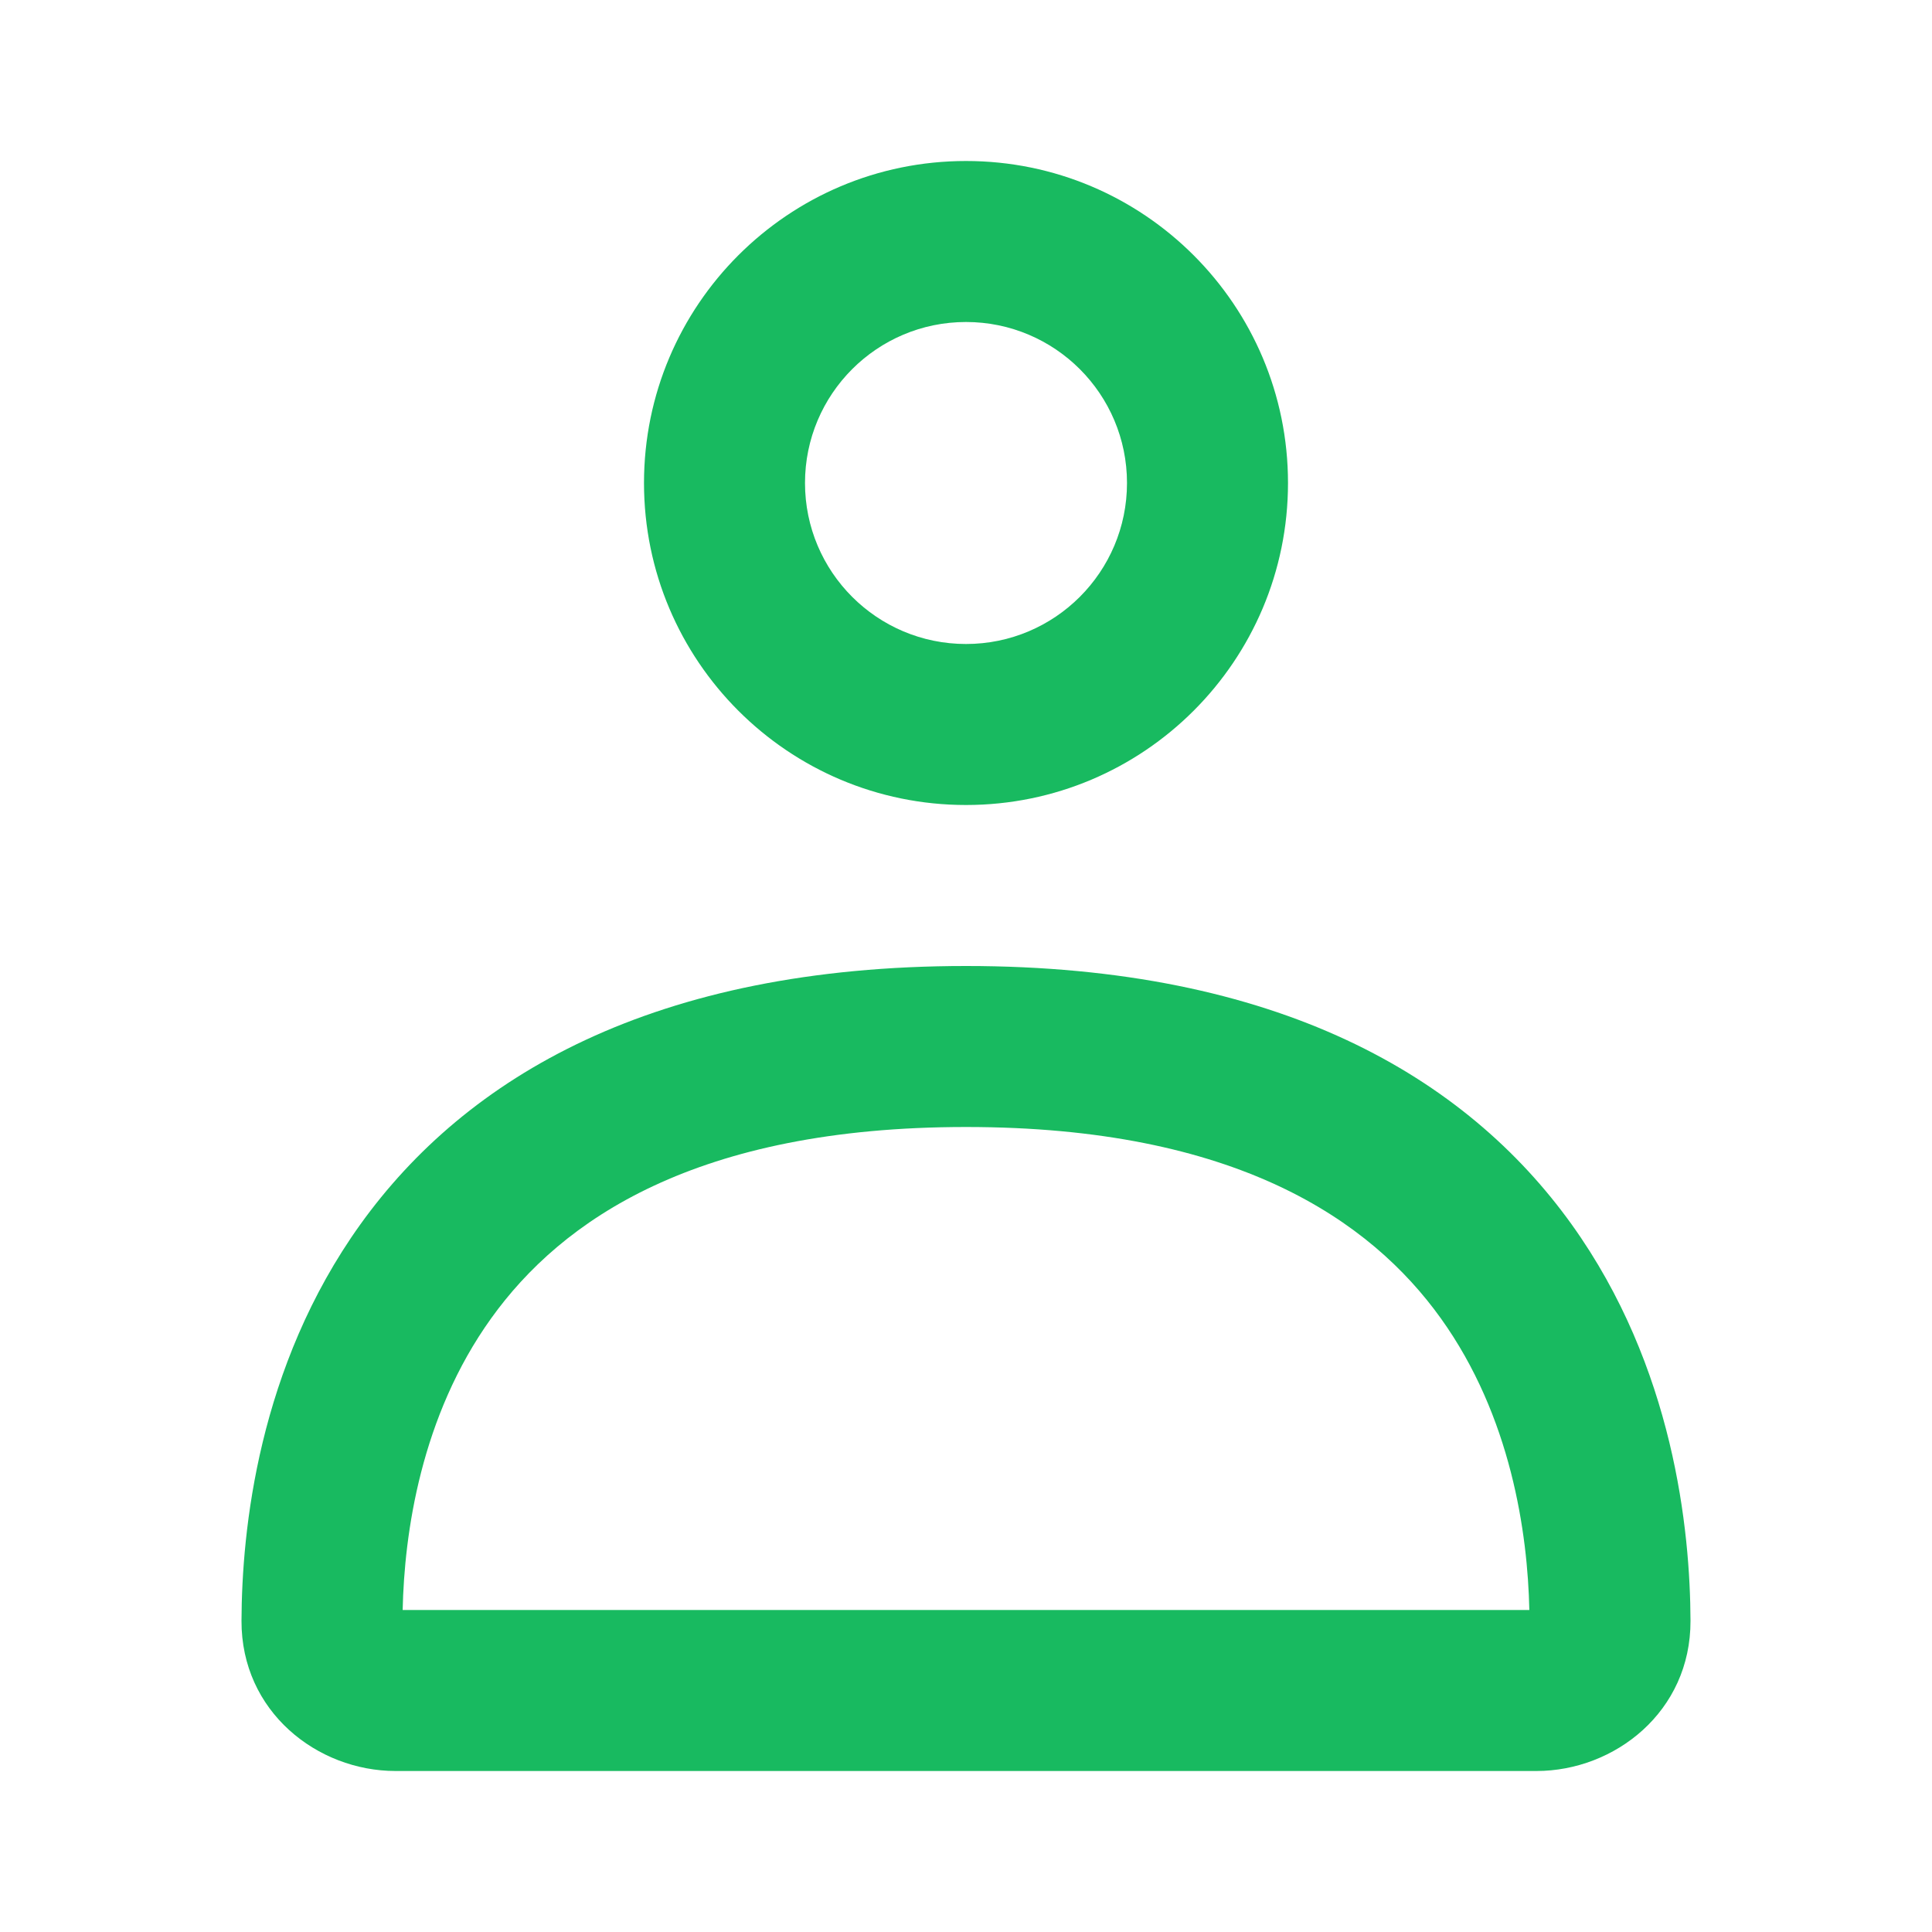 <svg xmlns="http://www.w3.org/2000/svg" width="48" height="48" viewBox="0 0 48 48" fill="none">
  <path fill-rule="evenodd" clip-rule="evenodd" d="M8.953 30.42C11.582 26.756 16.237 24 24 24C31.762 24 36.418 26.756 39.047 30.42C41.587 33.962 41.992 38.021 42 40.267C42.008 42.526 40.114 44 38.173 44H9.827C7.885 44 5.992 42.526 6 40.267C6.008 38.021 6.413 33.962 8.953 30.42ZM10.004 40H37.996C37.955 38.096 37.545 35.19 35.796 32.752C34.047 30.313 30.71 28 24 28C17.29 28 13.953 30.313 12.204 32.752C10.454 35.19 10.045 38.096 10.004 40Z" fill="#18BA60"/>
  <path fill-rule="evenodd" clip-rule="evenodd" d="M24 16C26.209 16 28 14.209 28 12C28 9.791 26.209 8 24 8C21.791 8 20 9.791 20 12C20 14.209 21.791 16 24 16ZM24 20C28.418 20 32 16.418 32 12C32 7.582 28.418 4 24 4C19.582 4 16 7.582 16 12C16 16.418 19.582 20 24 20Z" fill="#18BA60"/>
</svg>